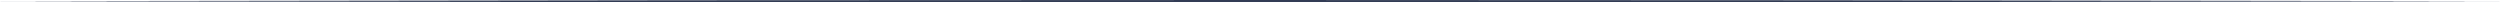 <?xml version="1.0" encoding="UTF-8"?> <svg xmlns="http://www.w3.org/2000/svg" width="1013" height="1" viewBox="0 0 1013 1" fill="none"><path d="M0 0.5C16.883 0.533 33.767 0.565 50.65 0.595C202.6 0.865 354.55 1 506.5 1C658.45 1 810.4 0.865 962.35 0.595C979.233 0.565 996.117 0.533 1013 0.5C996.117 0.467 979.233 0.435 962.35 0.405C810.4 0.135 658.45 0 506.5 0C354.55 0 202.6 0.135 50.65 0.405C33.767 0.435 16.883 0.467 0 0.5Z" fill="#323C55"></path></svg> 